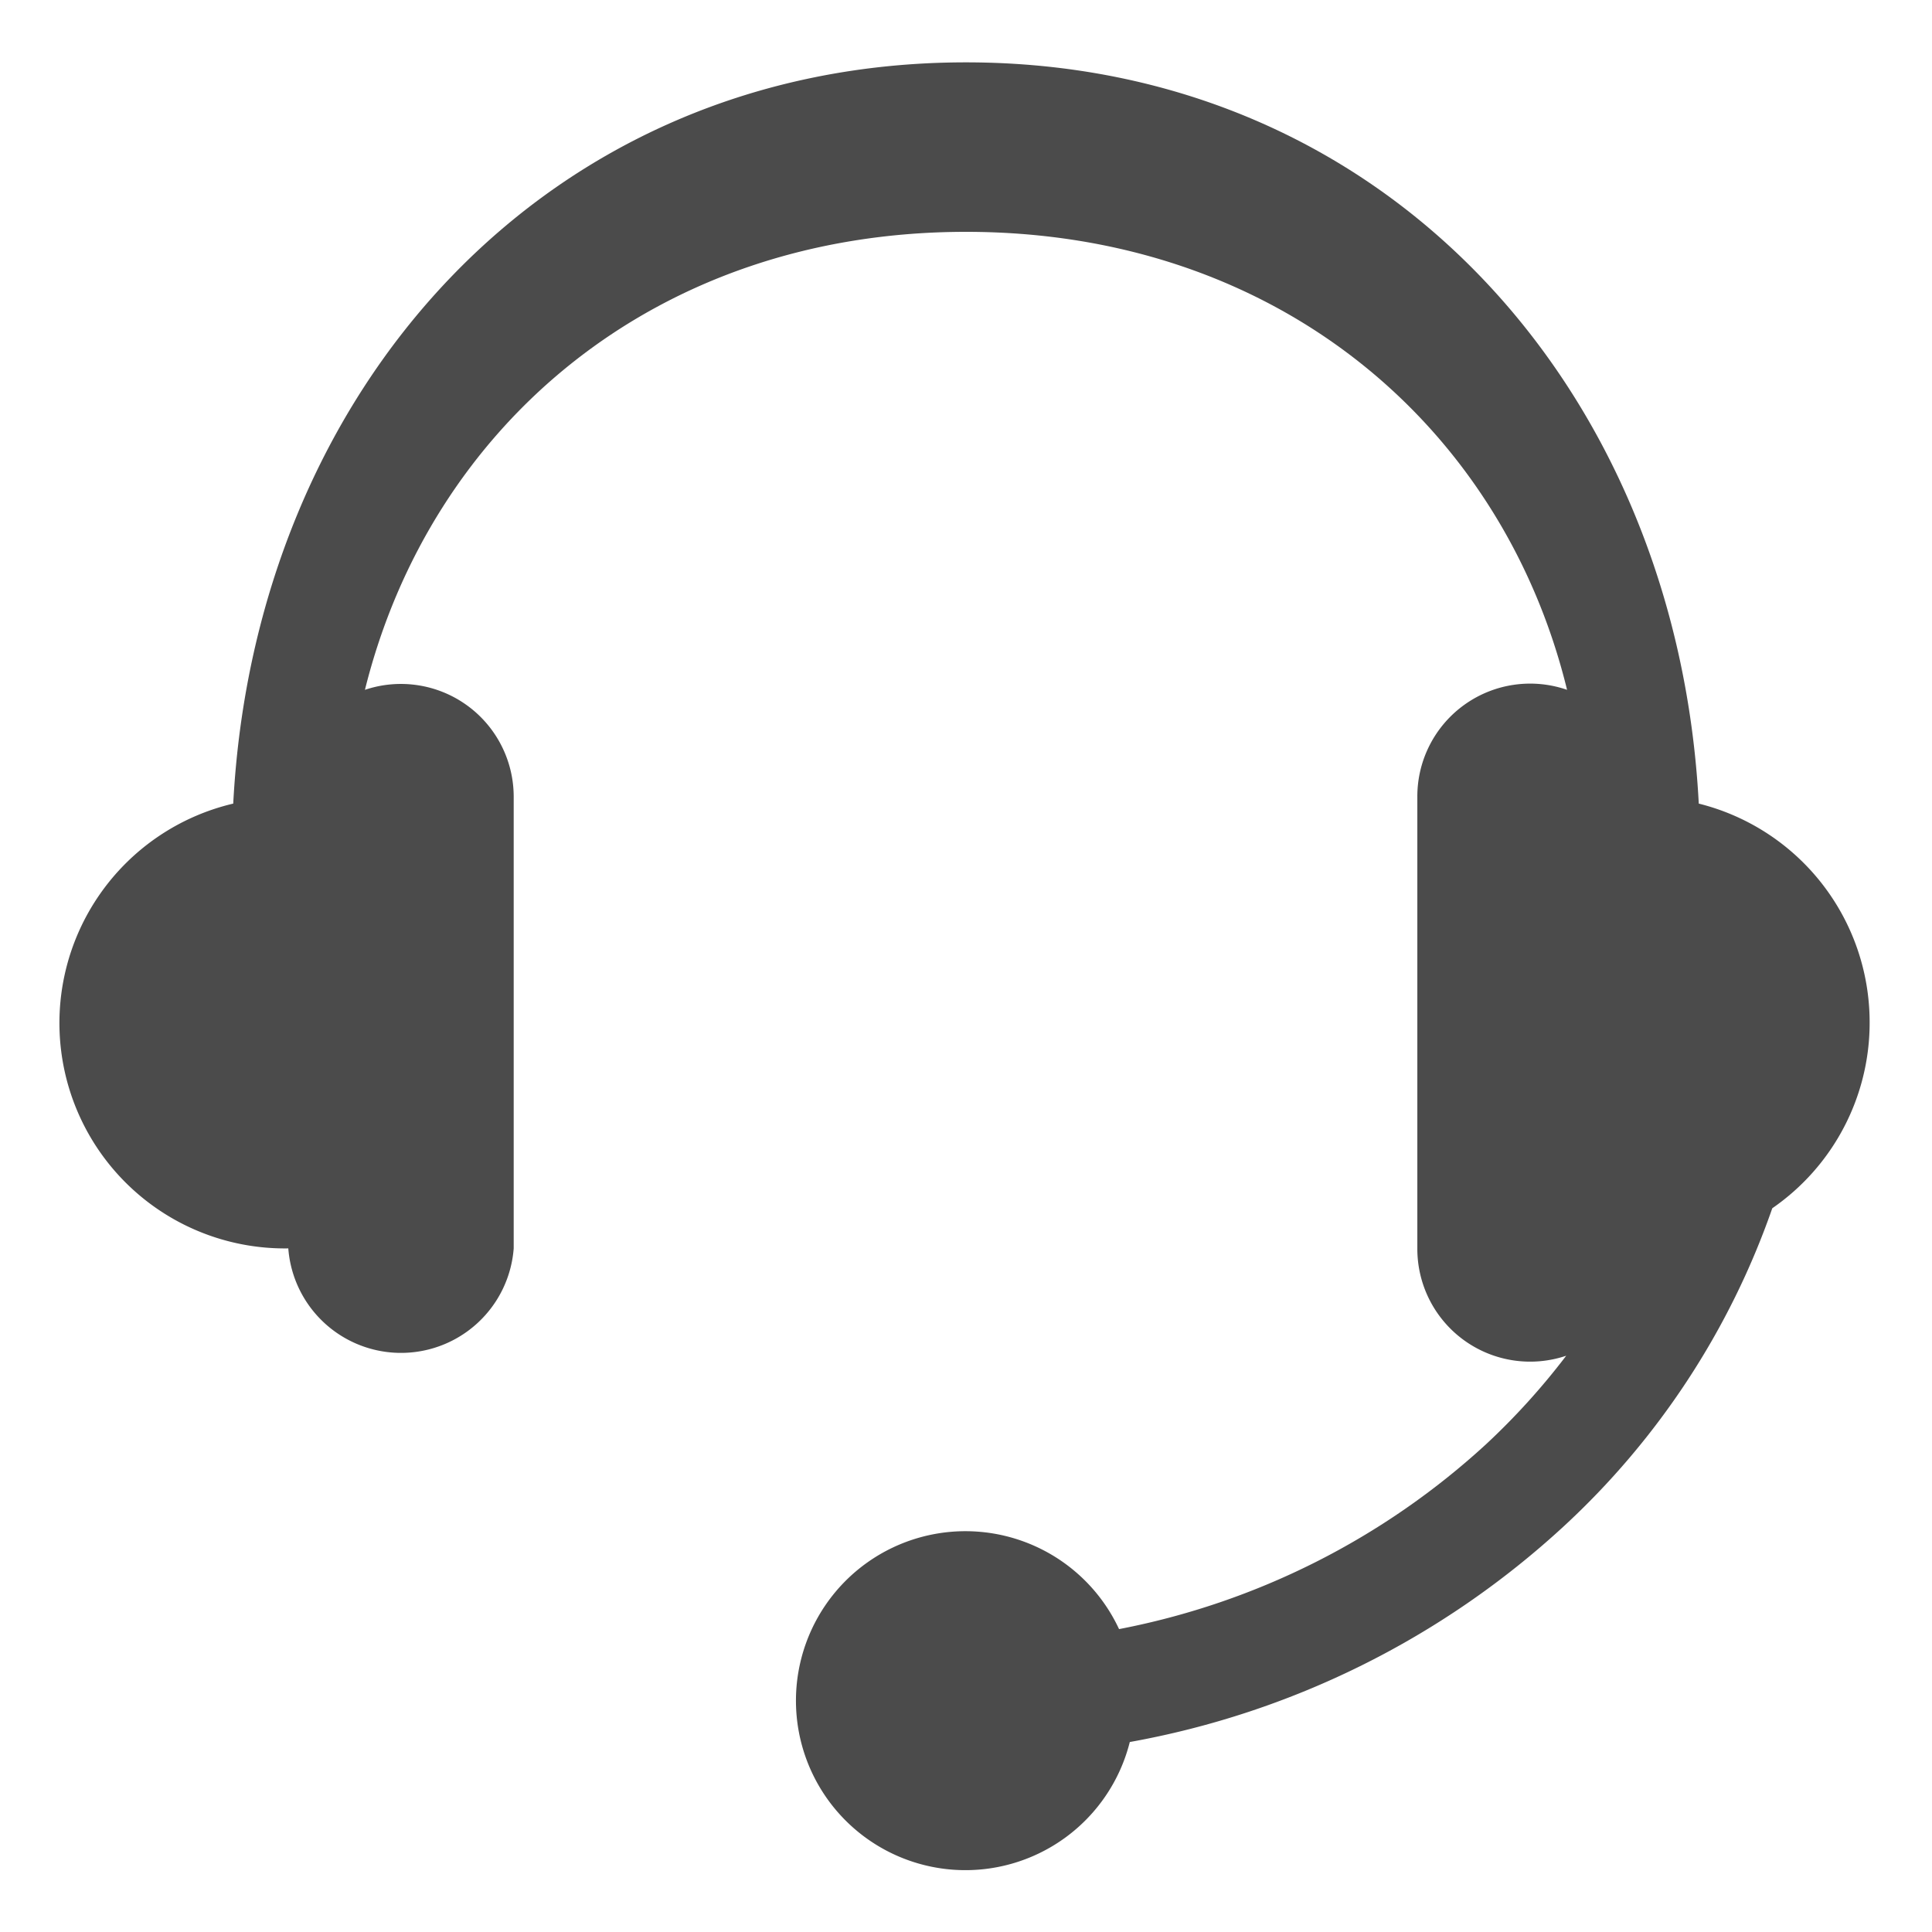 <?xml version="1.0" encoding="UTF-8"?> <svg xmlns="http://www.w3.org/2000/svg" id="Layer_1" data-name="Layer 1" viewBox="0 0 180 180"><defs><style>.cls-1{fill:#4b4b4b;}</style></defs><path class="cls-1" d="M174.19,95.26a21,21,0,0,0-15.92-20.39C156.26,36.33,129.13,5.81,90,5.81S23.74,36.33,21.73,74.87a21,21,0,0,0,5.13,41.44,10.53,10.53,0,0,0,21,0V74.21A10.51,10.51,0,0,0,34,64.27c6.1-24.56,27-42.67,56-42.67S140,39.71,146,64.27a10.51,10.51,0,0,0-13.95,9.94v42.1a10.51,10.51,0,0,0,13.87,10,65.07,65.07,0,0,1-7.45,8.23,70.12,70.12,0,0,1-34.21,17.24,15.79,15.79,0,1,0,1,10.52,80.68,80.68,0,0,0,40.38-20.05,73,73,0,0,0,19.48-29.68A21,21,0,0,0,174.19,95.26Z"></path></svg> 